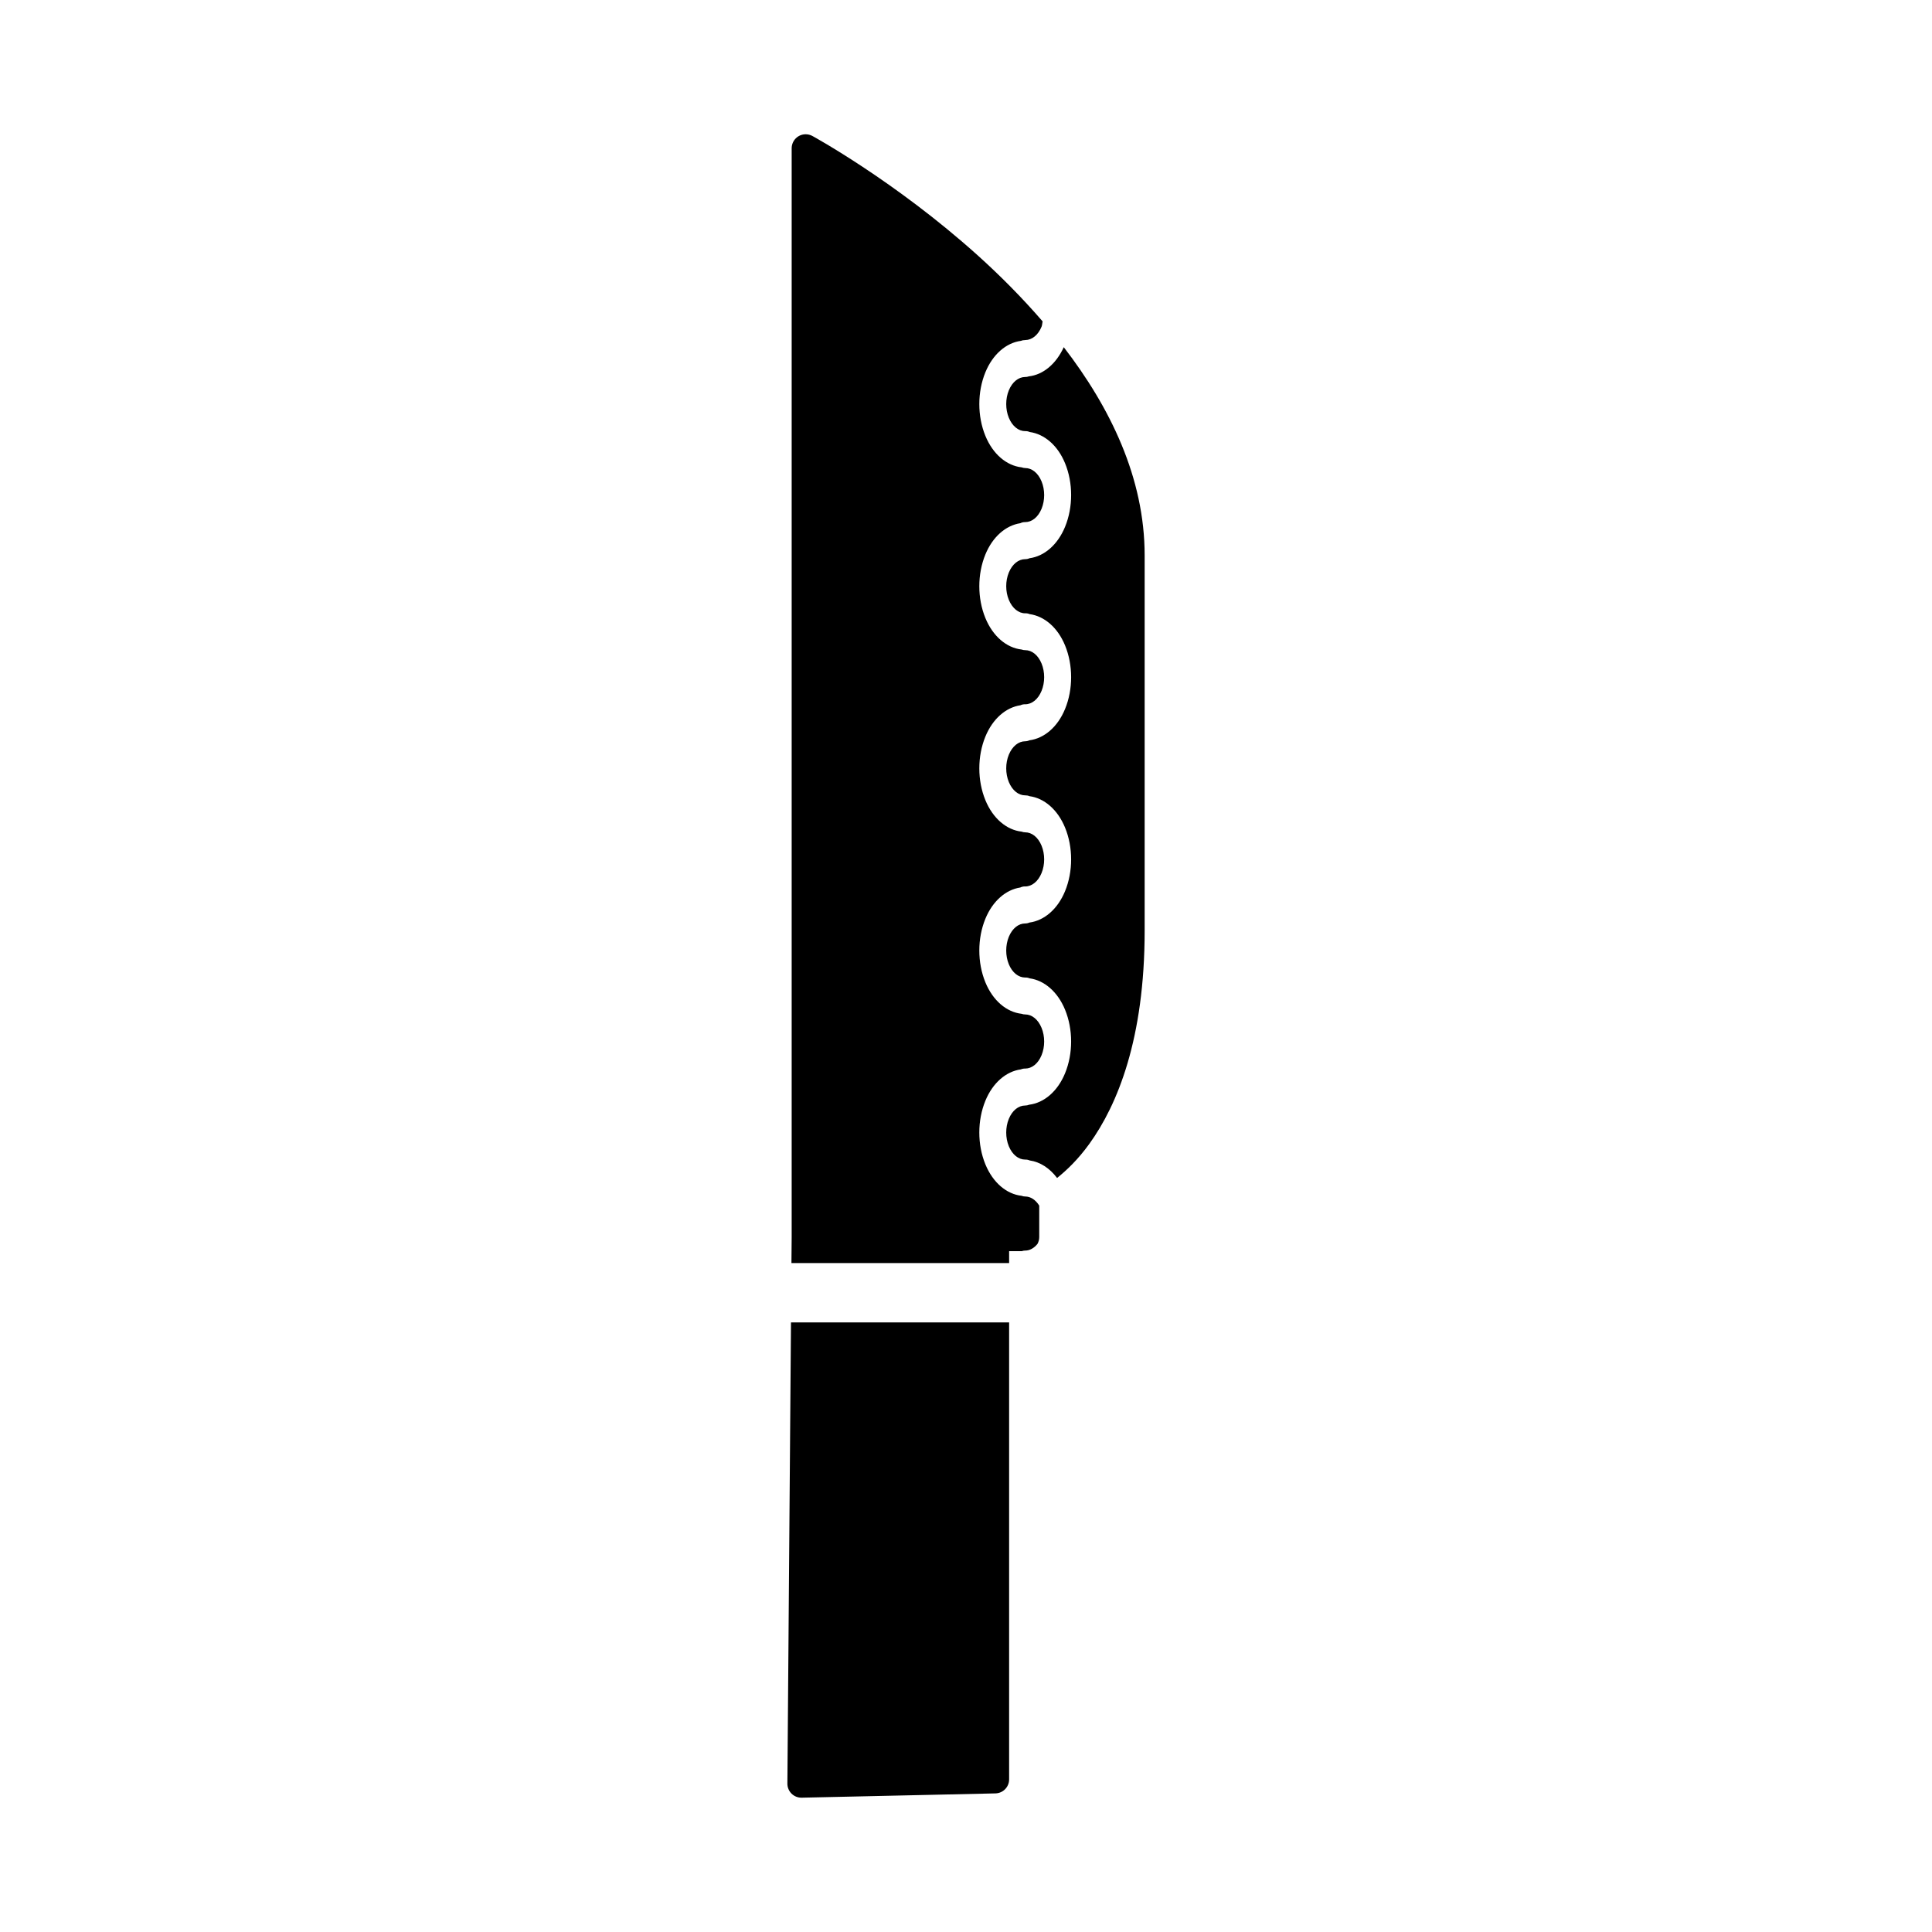 <?xml version="1.0" encoding="UTF-8"?>
<!-- Uploaded to: ICON Repo, www.svgrepo.com, Generator: ICON Repo Mixer Tools -->
<svg fill="#000000" width="800px" height="800px" version="1.1" viewBox="144 144 512 512" xmlns="http://www.w3.org/2000/svg">
 <path d="m357.52 179.58c-0.984 0-1.934 0.391-2.629 1.09-0.699 0.695-1.09 1.645-1.09 2.629v288.55l-0.062 6.871h57.688v-3.152h3.367c0.293-0.102 0.59-0.152 0.891-0.152 1.211 0 2.344-0.652 3.246-1.754 0.312-0.555 0.477-1.18 0.477-1.812v-8.352c-0.953-1.52-2.285-2.414-3.723-2.414-0.32 0-0.641-0.062-0.953-0.184-3.988-0.445-7.602-3.496-9.594-8.332-2.148-5.231-2.148-11.641 0-16.867 1.957-4.754 5.488-7.769 9.395-8.301 0.375-0.16 0.762-0.23 1.152-0.219 1.773 0 3.418-1.301 4.336-3.535 0.922-2.234 0.922-5.023 0-7.258-0.918-2.231-2.562-3.551-4.336-3.551-0.32 0.004-0.641-0.055-0.953-0.168-3.988-0.449-7.602-3.496-9.594-8.332-2.148-5.231-2.148-11.641 0-16.867 1.93-4.691 5.398-7.68 9.242-8.273 0.418-0.203 0.863-0.297 1.305-0.277 1.773 0 3.418-1.316 4.336-3.551 0.922-2.234 0.922-5.023 0-7.258-0.918-2.234-2.562-3.535-4.336-3.535-0.316-0.004-0.633-0.066-0.938-0.184-3.992-0.441-7.617-3.492-9.609-8.336-2.148-5.227-2.148-11.637 0-16.863 1.938-4.707 5.414-7.707 9.273-8.289 0.41-0.191 0.84-0.281 1.273-0.262 1.773 0 3.418-1.316 4.336-3.551 0.922-2.234 0.922-5.023 0-7.258-0.918-2.234-2.562-3.535-4.336-3.535-0.32 0.004-0.641-0.055-0.953-0.168-3.988-0.449-7.602-3.496-9.594-8.336-2.148-5.227-2.148-11.637 0-16.863 1.93-4.691 5.398-7.68 9.242-8.273 0.418-0.207 0.859-0.309 1.305-0.293 1.773 0 3.418-1.301 4.336-3.535 0.922-2.234 0.922-5.023 0-7.258-0.918-2.234-2.562-3.535-4.336-3.535-0.316-0.004-0.633-0.066-0.938-0.184-3.992-0.441-7.617-3.492-9.609-8.336-2.148-5.227-2.148-11.637 0-16.867 1.957-4.754 5.488-7.785 9.395-8.316 0.34-0.137 0.691-0.203 1.047-0.199 0.035 0 0.07-0.016 0.105-0.016h0.031c1.758-0.016 3.394-1.316 4.305-3.535 0.18-0.438 0.168-0.945 0.277-1.414-5.5-6.359-11.367-12.25-17.234-17.527-21.887-19.684-43.758-31.598-43.758-31.598-0.547-0.301-1.16-0.461-1.785-0.461zm68.391 56.426c-2.035 4.453-5.457 7.301-9.258 7.734-0.312 0.117-0.641 0.172-0.969 0.168h-0.031c-1.758 0.016-3.391 1.316-4.305 3.539-0.918 2.231-0.918 5.035 0 7.269 0.922 2.234 2.566 3.539 4.336 3.539h0.031c0.398-0.016 0.793 0.062 1.168 0.23 3.891 0.547 7.414 3.531 9.363 8.27 2.152 5.227 2.152 11.641 0 16.867-1.957 4.762-5.508 7.797-9.422 8.316-0.367 0.168-0.754 0.25-1.141 0.246-1.77 0-3.414 1.305-4.336 3.539-0.918 2.231-0.918 5.008 0 7.238 0.922 2.234 2.566 3.57 4.336 3.57 0.402-0.02 0.801 0.051 1.184 0.215 3.898 0.543 7.43 3.543 9.379 8.285 2.152 5.231 2.152 11.641 0 16.867-1.961 4.769-5.516 7.769-9.438 8.289-0.363 0.168-0.742 0.254-1.125 0.258-1.77 0-3.414 1.32-4.336 3.555-0.918 2.234-0.918 5.008 0 7.242 0.922 2.231 2.566 3.535 4.336 3.535h0.031c0.375-0.008 0.75 0.062 1.109 0.215 3.914 0.523 7.465 3.555 9.422 8.316 2.152 5.231 2.152 11.641 0 16.867-1.957 4.762-5.508 7.781-9.422 8.305-0.367 0.164-0.754 0.246-1.141 0.246-1.77 0-3.414 1.301-4.336 3.535-0.918 2.234-0.918 5.039 0 7.273 0.922 2.231 2.566 3.519 4.336 3.519h0.031c0.391-0.016 0.781 0.059 1.152 0.215 3.898 0.543 7.43 3.559 9.379 8.301 2.152 5.231 2.152 11.641 0 16.867-1.973 4.797-5.555 7.828-9.5 8.32-0.344 0.145-0.703 0.215-1.062 0.215-1.77 0-3.414 1.301-4.336 3.535-0.918 2.234-0.918 5.023 0 7.258 0.922 2.234 2.566 3.535 4.336 3.535h0.031c0.398-0.012 0.793 0.066 1.168 0.23 2.758 0.391 5.301 2.051 7.258 4.644 2.598-2.102 5.519-4.856 8.535-9.027 7.481-10.355 14.668-27.891 14.668-56.5v-99.477c0-20.543-9.148-39.211-21.434-55.168zm-72.293 258.45-0.953 122.2c-0.012 1.004 0.387 1.973 1.102 2.68 0.719 0.707 1.688 1.094 2.695 1.07l51.32-1.137c2.027-0.039 3.648-1.695 3.644-3.719v-121.1z"/>
</svg>